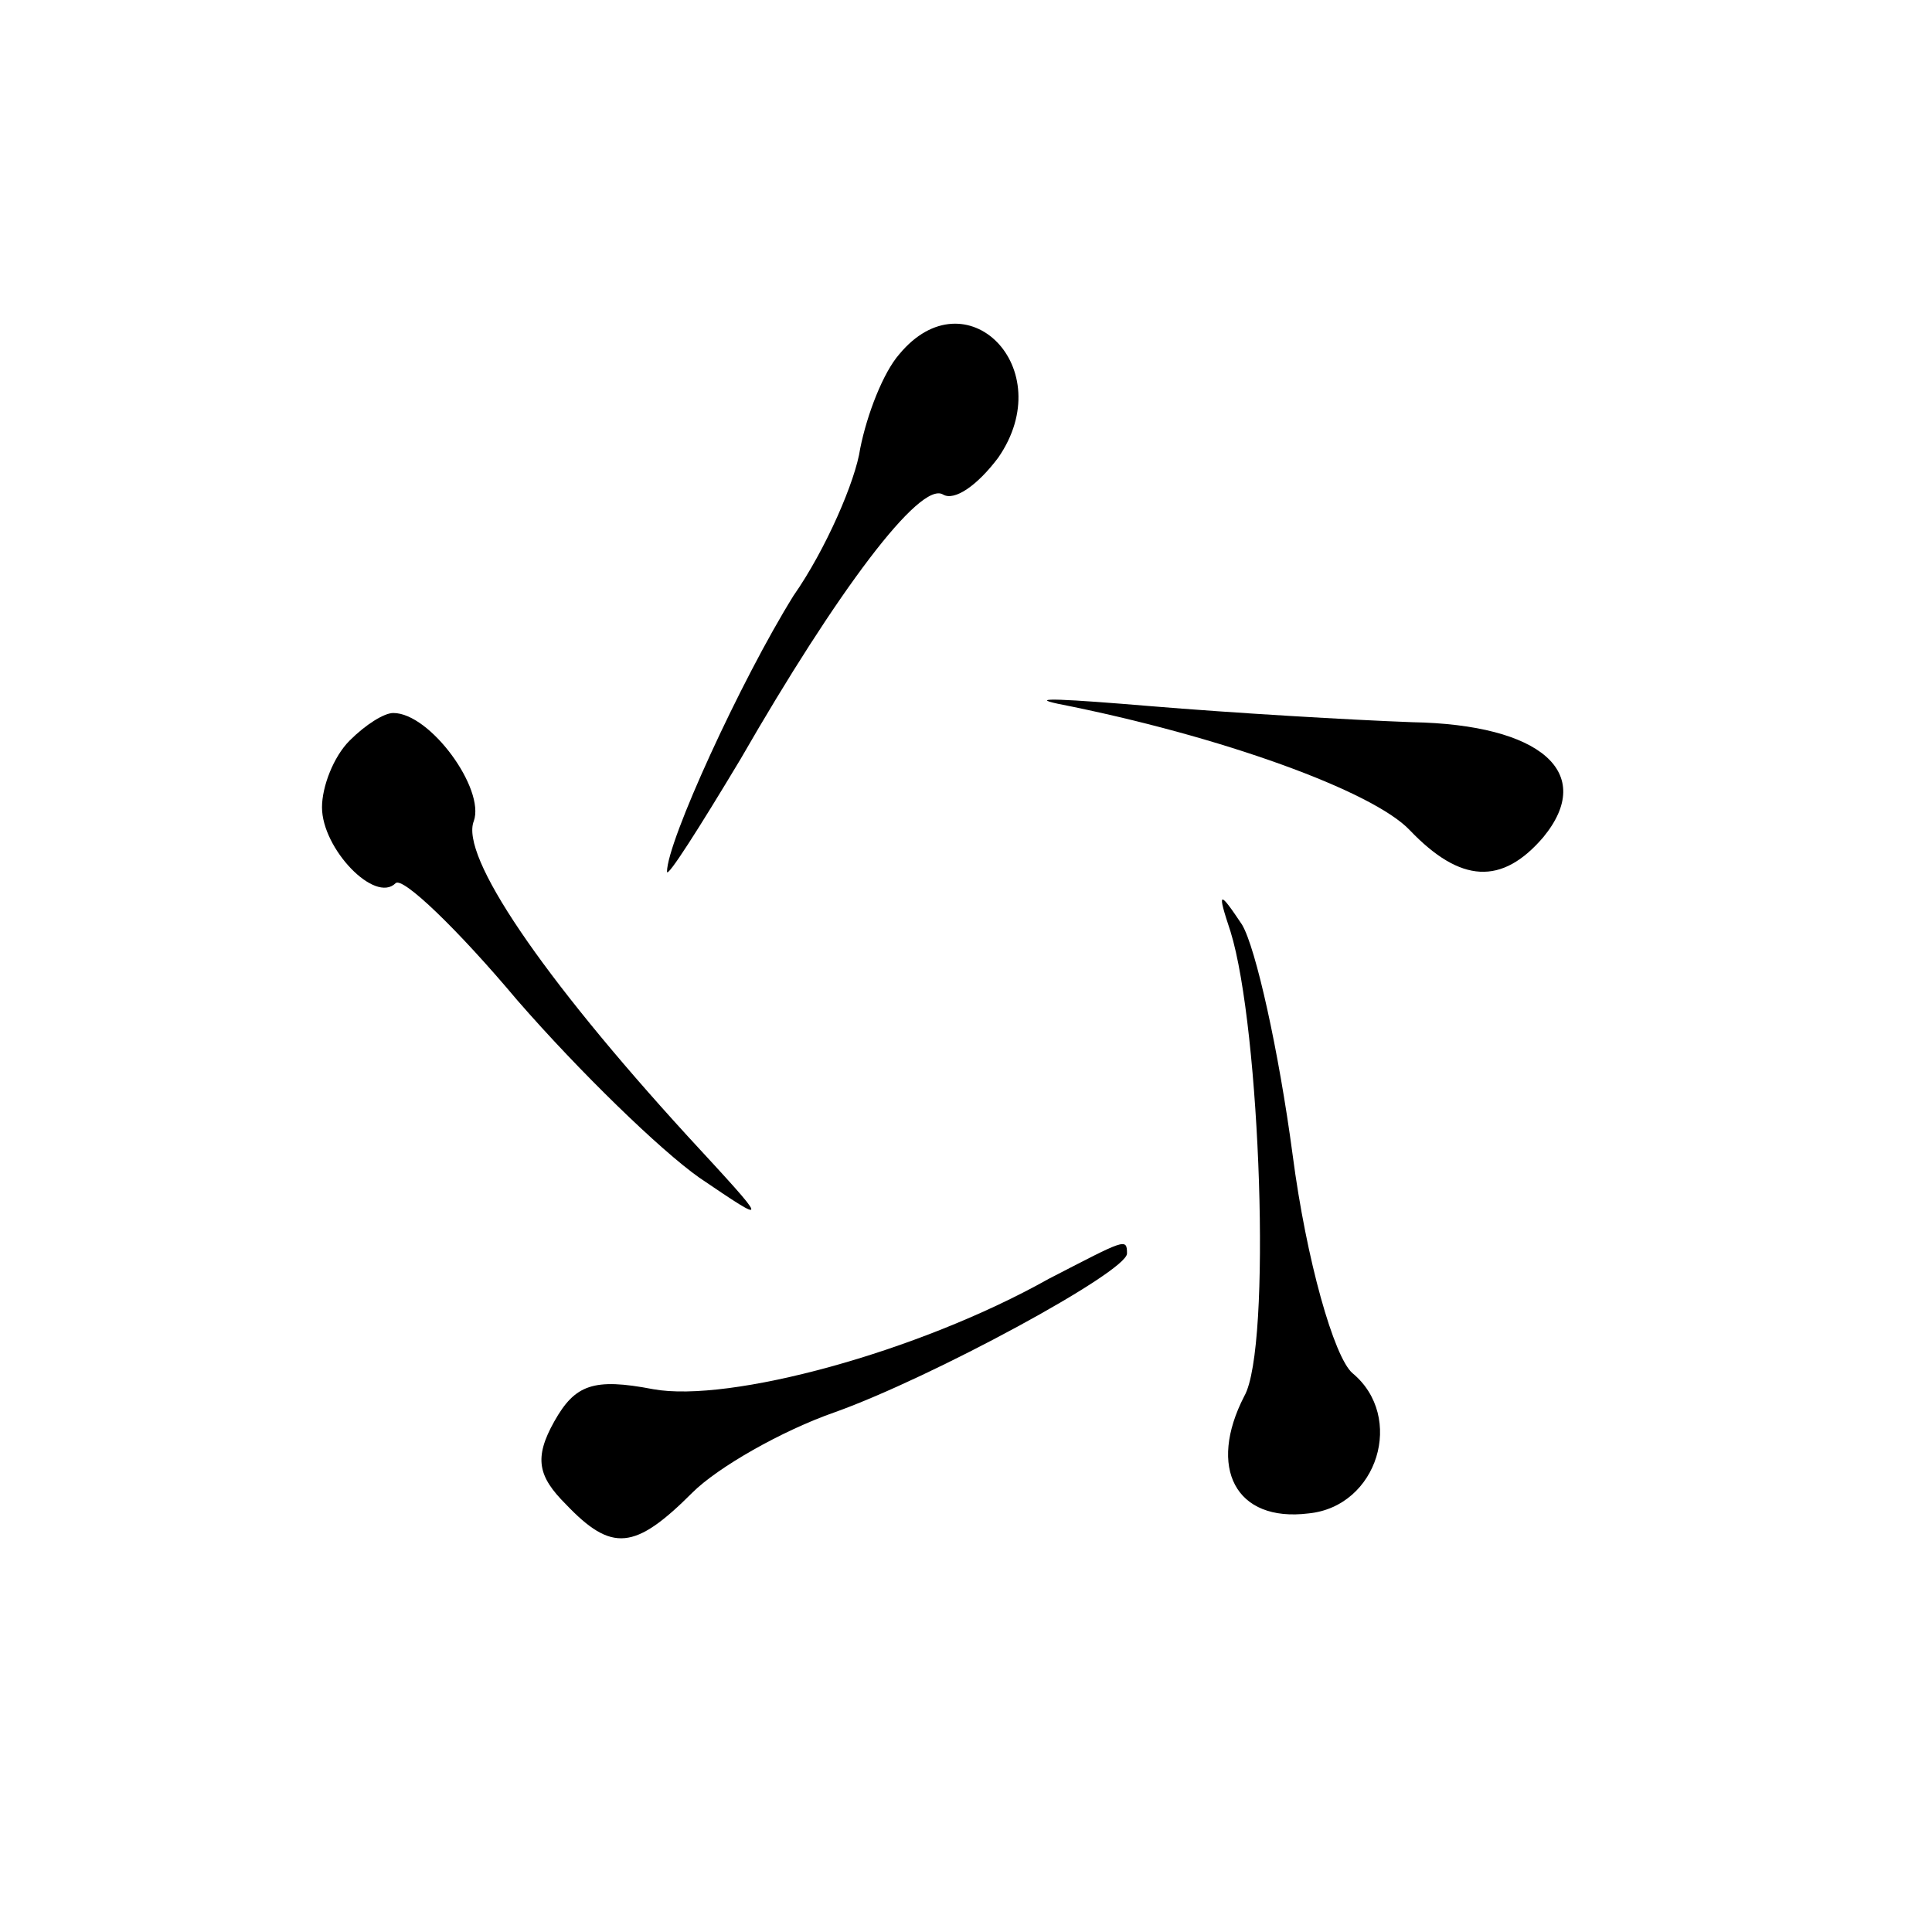 <?xml version="1.0" standalone="no"?>
<!DOCTYPE svg PUBLIC "-//W3C//DTD SVG 20010904//EN"
 "http://www.w3.org/TR/2001/REC-SVG-20010904/DTD/svg10.dtd">
<svg version="1.0" xmlns="http://www.w3.org/2000/svg"
 width="84pt" height="84pt" viewBox="0 0 84 84"
 preserveAspectRatio="xMidYMid meet">
<g transform="translate(0,84) scale(0.1,-0.1)"
fill="#000000" stroke="none">
<path d="M391 686 c-7 -8 -14 -26 -17 -41 -2 -14 -15 -44 -29 -64 -23 -37 -55
-107 -55 -120 0 -3 14 19 32 49 42 73 78 121 88 115 5 -3 15 4 24 16 27 39
-14 80 -43 45z"/>
<path d="M460 534 c71 -14 137 -38 153 -55 22 -23 40 -24 58 -3 23 28 -1 49
-57 50 -27 1 -78 4 -114 7 -36 3 -54 4 -40 1z"/>
<path d="M152 518 c-7 -7 -12 -20 -12 -29 0 -18 23 -42 32 -33 3 3 27 -20 53
-51 27 -31 62 -65 79 -77 31 -21 31 -21 -5 18 -64 70 -99 122 -93 137 5 14
-19 47 -35 47 -4 0 -12 -5 -19 -12z"/>
<path d="M535 435 c13 -42 18 -181 6 -202 -16 -31 -4 -55 28 -51 30 3 42 42
19 61 -8 7 -20 49 -26 95 -6 45 -16 90 -22 100 -10 15 -11 15 -5 -3z"/>
<path d="M456 284 c-57 -32 -139 -54 -172 -48 -26 5 -34 2 -43 -14 -9 -16 -7
-24 5 -36 20 -21 30 -20 55 5 11 11 39 27 62 35 42 15 127 61 127 69 0 7 -1 6
-34 -11z"/>
</g>
</svg>
